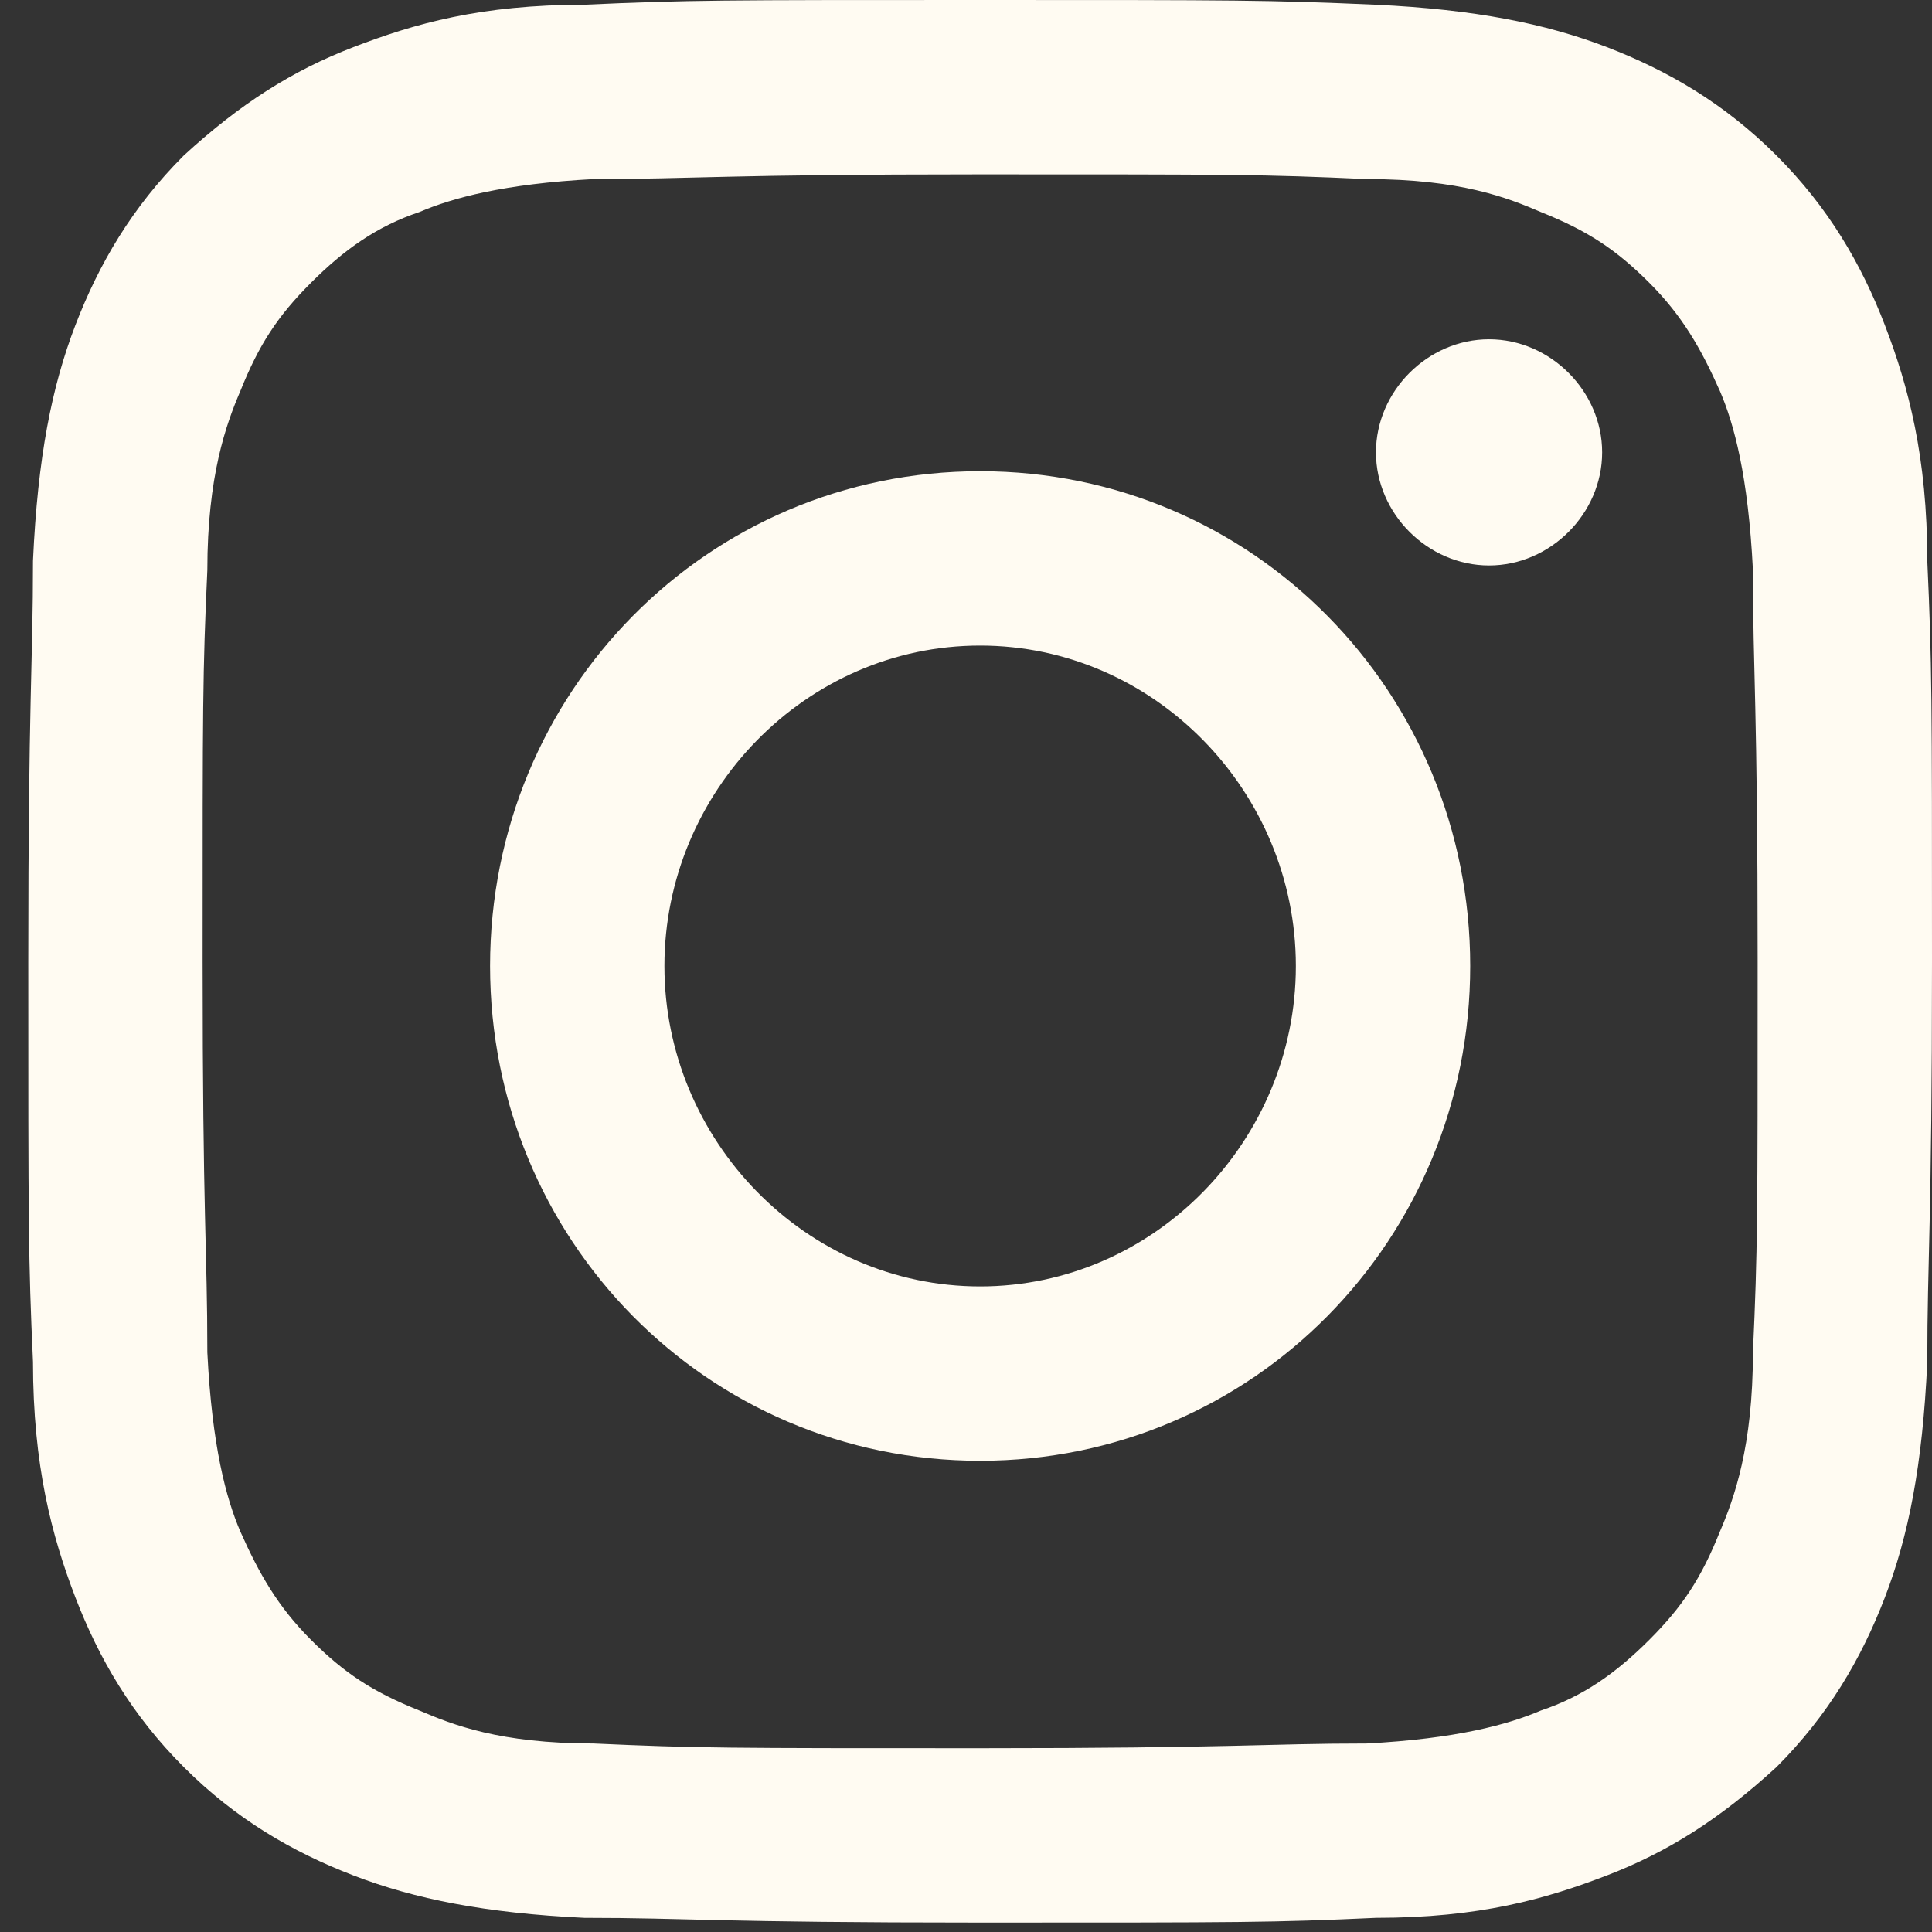 <?xml version="1.0" encoding="UTF-8"?>
<svg id="Layer_1" xmlns="http://www.w3.org/2000/svg" version="1.1" viewBox="0 0 41 41">
  <rect x="0" y="0" width="41" height="41" fill="#333333" stroke="none"/>
  <!-- Generator: Adobe Illustrator 29.7.1, SVG Export Plug-In . SVG Version: 2.1.1 Build 8)  -->
  <defs>
    <style>
      .st0 {
        fill: #fffbf2;
      }
    </style>
  </defs>
  <path class="st0" d="M20.8,3.7c5.4,0,6,0,8.2.1,2,0,3,.4,3.7.7,1,.4,1.6.8,2.3,1.5s1.1,1.4,1.5,2.3c.3.7.6,1.8.7,3.8,0,2.2.1,2.8.1,8.3s0,6.1-.1,8.3c0,2-.4,3.1-.7,3.8-.4,1-.8,1.6-1.5,2.3-.7.7-1.4,1.2-2.3,1.5-.7.3-1.8.6-3.7.7-2.1,0-2.8.1-8.2.1s-6,0-8.2-.1c-2,0-3-.4-3.7-.7-1-.4-1.6-.8-2.3-1.5-.7-.7-1.1-1.4-1.5-2.3-.3-.7-.6-1.8-.7-3.8,0-2.2-.1-2.8-.1-8.3s0-6.1.1-8.3c0-2,.4-3.1.7-3.8.4-1,.8-1.6,1.5-2.3s1.4-1.2,2.3-1.5c.7-.3,1.8-.6,3.7-.7,2.1,0,2.8-.1,8.2-.1ZM20.8,0c-5.5,0-6.2,0-8.4.1-2.2,0-3.6.4-4.9.9-1.3.5-2.4,1.2-3.6,2.3-1.1,1.1-1.8,2.3-2.3,3.6-.5,1.3-.8,2.8-.9,5,0,2.2-.1,2.9-.1,8.5s0,6.3.1,8.5c0,2.2.4,3.7.9,5,.5,1.3,1.2,2.5,2.3,3.6,1.1,1.1,2.3,1.8,3.6,2.3,1.3.5,2.8.8,4.9.9,2.2,0,2.8.1,8.4.1s6.2,0,8.4-.1c2.2,0,3.6-.4,4.9-.9,1.3-.5,2.4-1.2,3.6-2.3,1.1-1.1,1.8-2.3,2.3-3.6.5-1.3.8-2.8.9-5,0-2.2.1-2.9.1-8.5s0-6.3-.1-8.5c0-2.2-.4-3.7-.9-5-.5-1.3-1.2-2.5-2.3-3.6-1.1-1.1-2.3-1.8-3.6-2.3-1.3-.5-2.8-.8-4.9-.9C26.9,0,26.3,0,20.8,0Z"/>
  <path class="st0" d="M20.8,10c-5.8,0-10.4,4.7-10.4,10.5s4.6,10.5,10.4,10.5,10.4-4.7,10.4-10.5-4.6-10.5-10.4-10.5ZM20.8,27.3c-3.7,0-6.7-3.1-6.7-6.8s3-6.8,6.7-6.8,6.7,3.1,6.7,6.8-3,6.8-6.7,6.8Z"/>
  <path class="st0" d="M31.6,12c1.3,0,2.4-1.1,2.4-2.4s-1.1-2.4-2.4-2.4-2.4,1.1-2.4,2.4,1.1,2.4,2.4,2.4Z"/>
</svg>